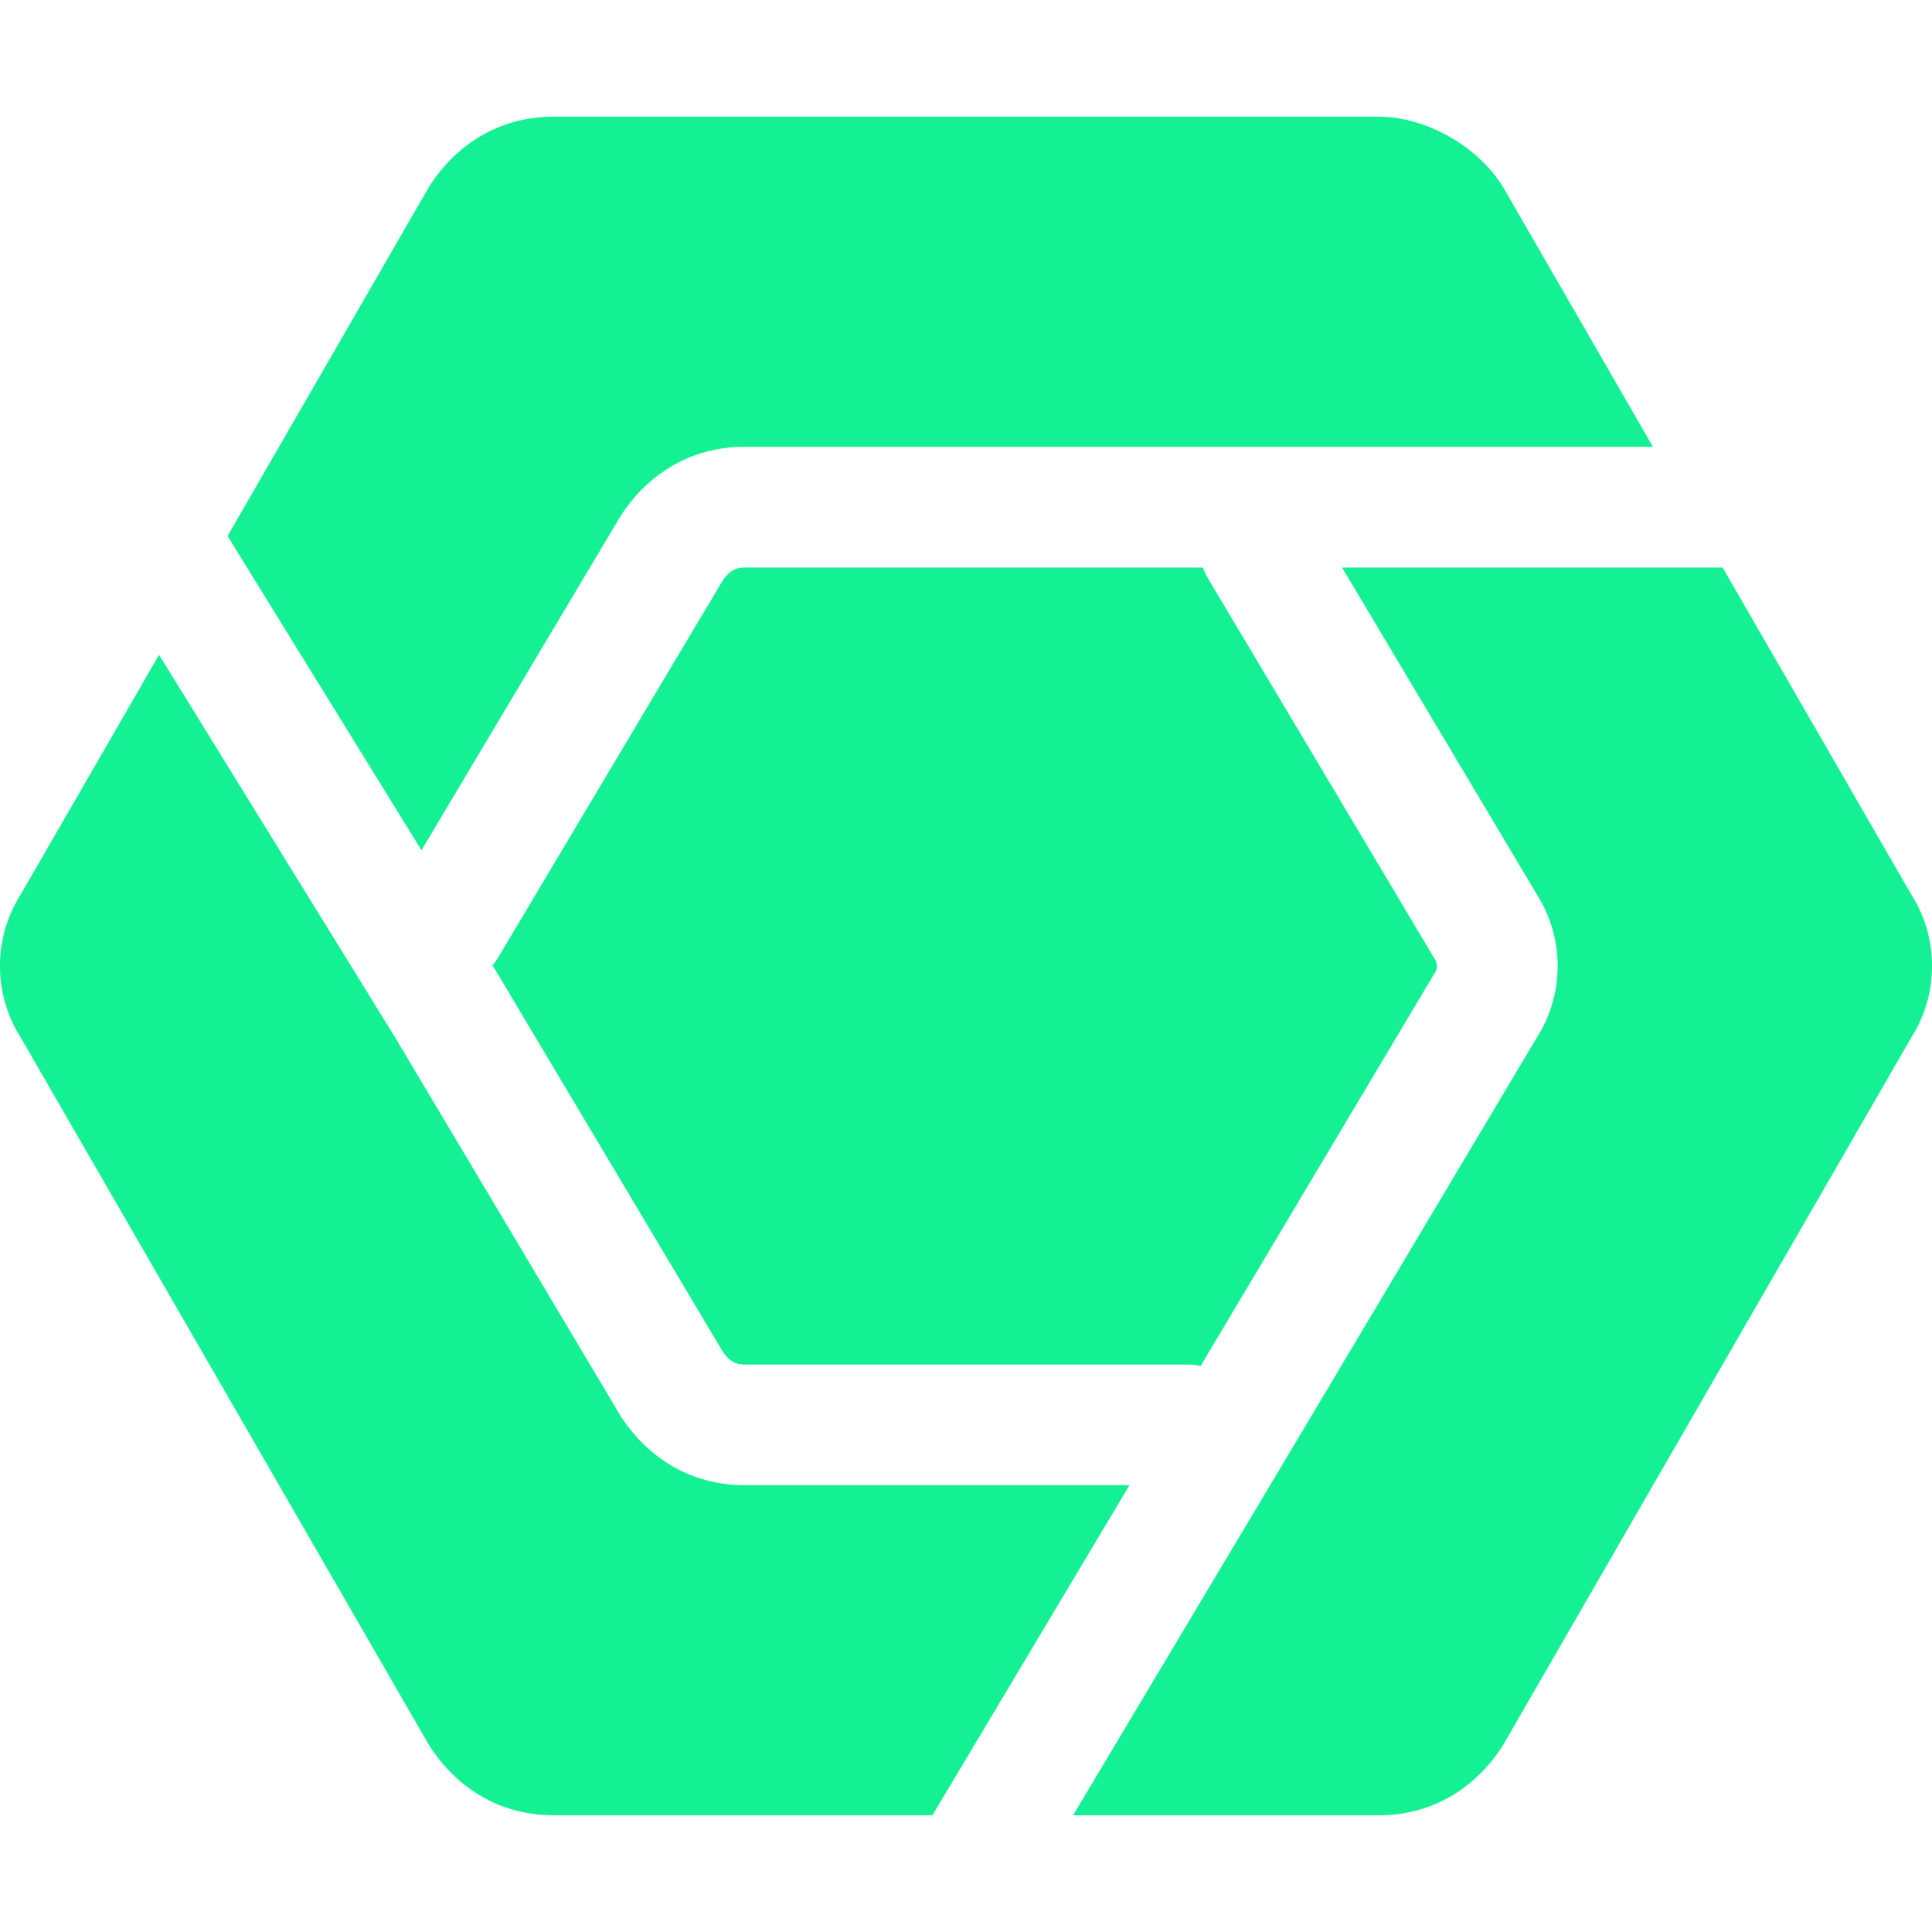 <svg xmlns="http://www.w3.org/2000/svg" viewBox="0 0 32 32">
  <rect width="32" height="32" fill="transparent"/>
  <path
    fill="#14F195"
    fillRule="evenodd"
    d="M7.136 3.047C7.554 2.417 8.243 1.933 9.164 1.933H22.836c0.403 0 0.798 0.128 1.123 0.304 0.329 0.178 0.664 0.447 0.905 0.81 0.012 0.017 0.022 0.035 0.033 0.053l2.481 4.3H12.333c-0.921 0-1.612 0.481-2.032 1.112-0.009 0.014-0.018 0.028-0.027 0.043L6.981 14.083 3.769 8.878l3.334-5.778c0.01-0.018 0.021-0.036 0.033-0.053ZM2.634 10.846 0.346 14.81c-0.462 0.721-0.462 1.658 0 2.379l6.757 11.71c0.01 0.018 0.021 0.036 0.033 0.053 0.418 0.63 1.107 1.114 2.028 1.114h6.28l3.264-5.467H12.333c-0.921 0-1.612-0.481-2.032-1.112-0.009-0.014-0.018-0.028-0.027-0.043l-3.729-6.26-3.911-6.339ZM17.773 30.067h5.064c0.921 0 1.61-0.483 2.028-1.114 0.012-0.018 0.022-0.035 0.033-0.053l6.756-11.71c0.462-0.721 0.462-1.658 0-2.379L28.532 9.4h-6.303l3.219 5.403c0.469 0.725 0.469 1.669 0 2.394l-3.722 6.248-0 0.001-3.953 6.621ZM8.251 16.142l-0.095-0.154c0.038-0.044 0.072-0.091 0.103-0.143l3.718-6.241c0.058-0.083 0.114-0.131 0.16-0.157 0.044-0.026 0.103-0.047 0.196-0.047h7.59c0.022 0.061 0.05 0.121 0.084 0.178l3.733 6.267c0.009 0.015 0.018 0.029 0.027 0.043 0.043 0.064 0.043 0.16 0 0.224-0.009 0.014-0.018 0.028-0.027 0.043l-3.733 6.266-0 0.001-0.121 0.203c-0.071-0.016-0.144-0.024-0.22-0.024H12.333c-0.093 0-0.152-0.021-0.196-0.047-0.046-0.027-0.102-0.074-0.16-0.157l-3.718-6.241 0-0-0.008-0.013ZM13.367 16c0-1.491 1.209-2.7 2.7-2.7 1.491 0 2.7 1.209 2.7 2.7 0 1.491-1.209 2.7-2.7 2.7-1.491 0-2.7-1.209-2.7-2.7Z"
    clipRule="evenodd"
  />
</svg>

